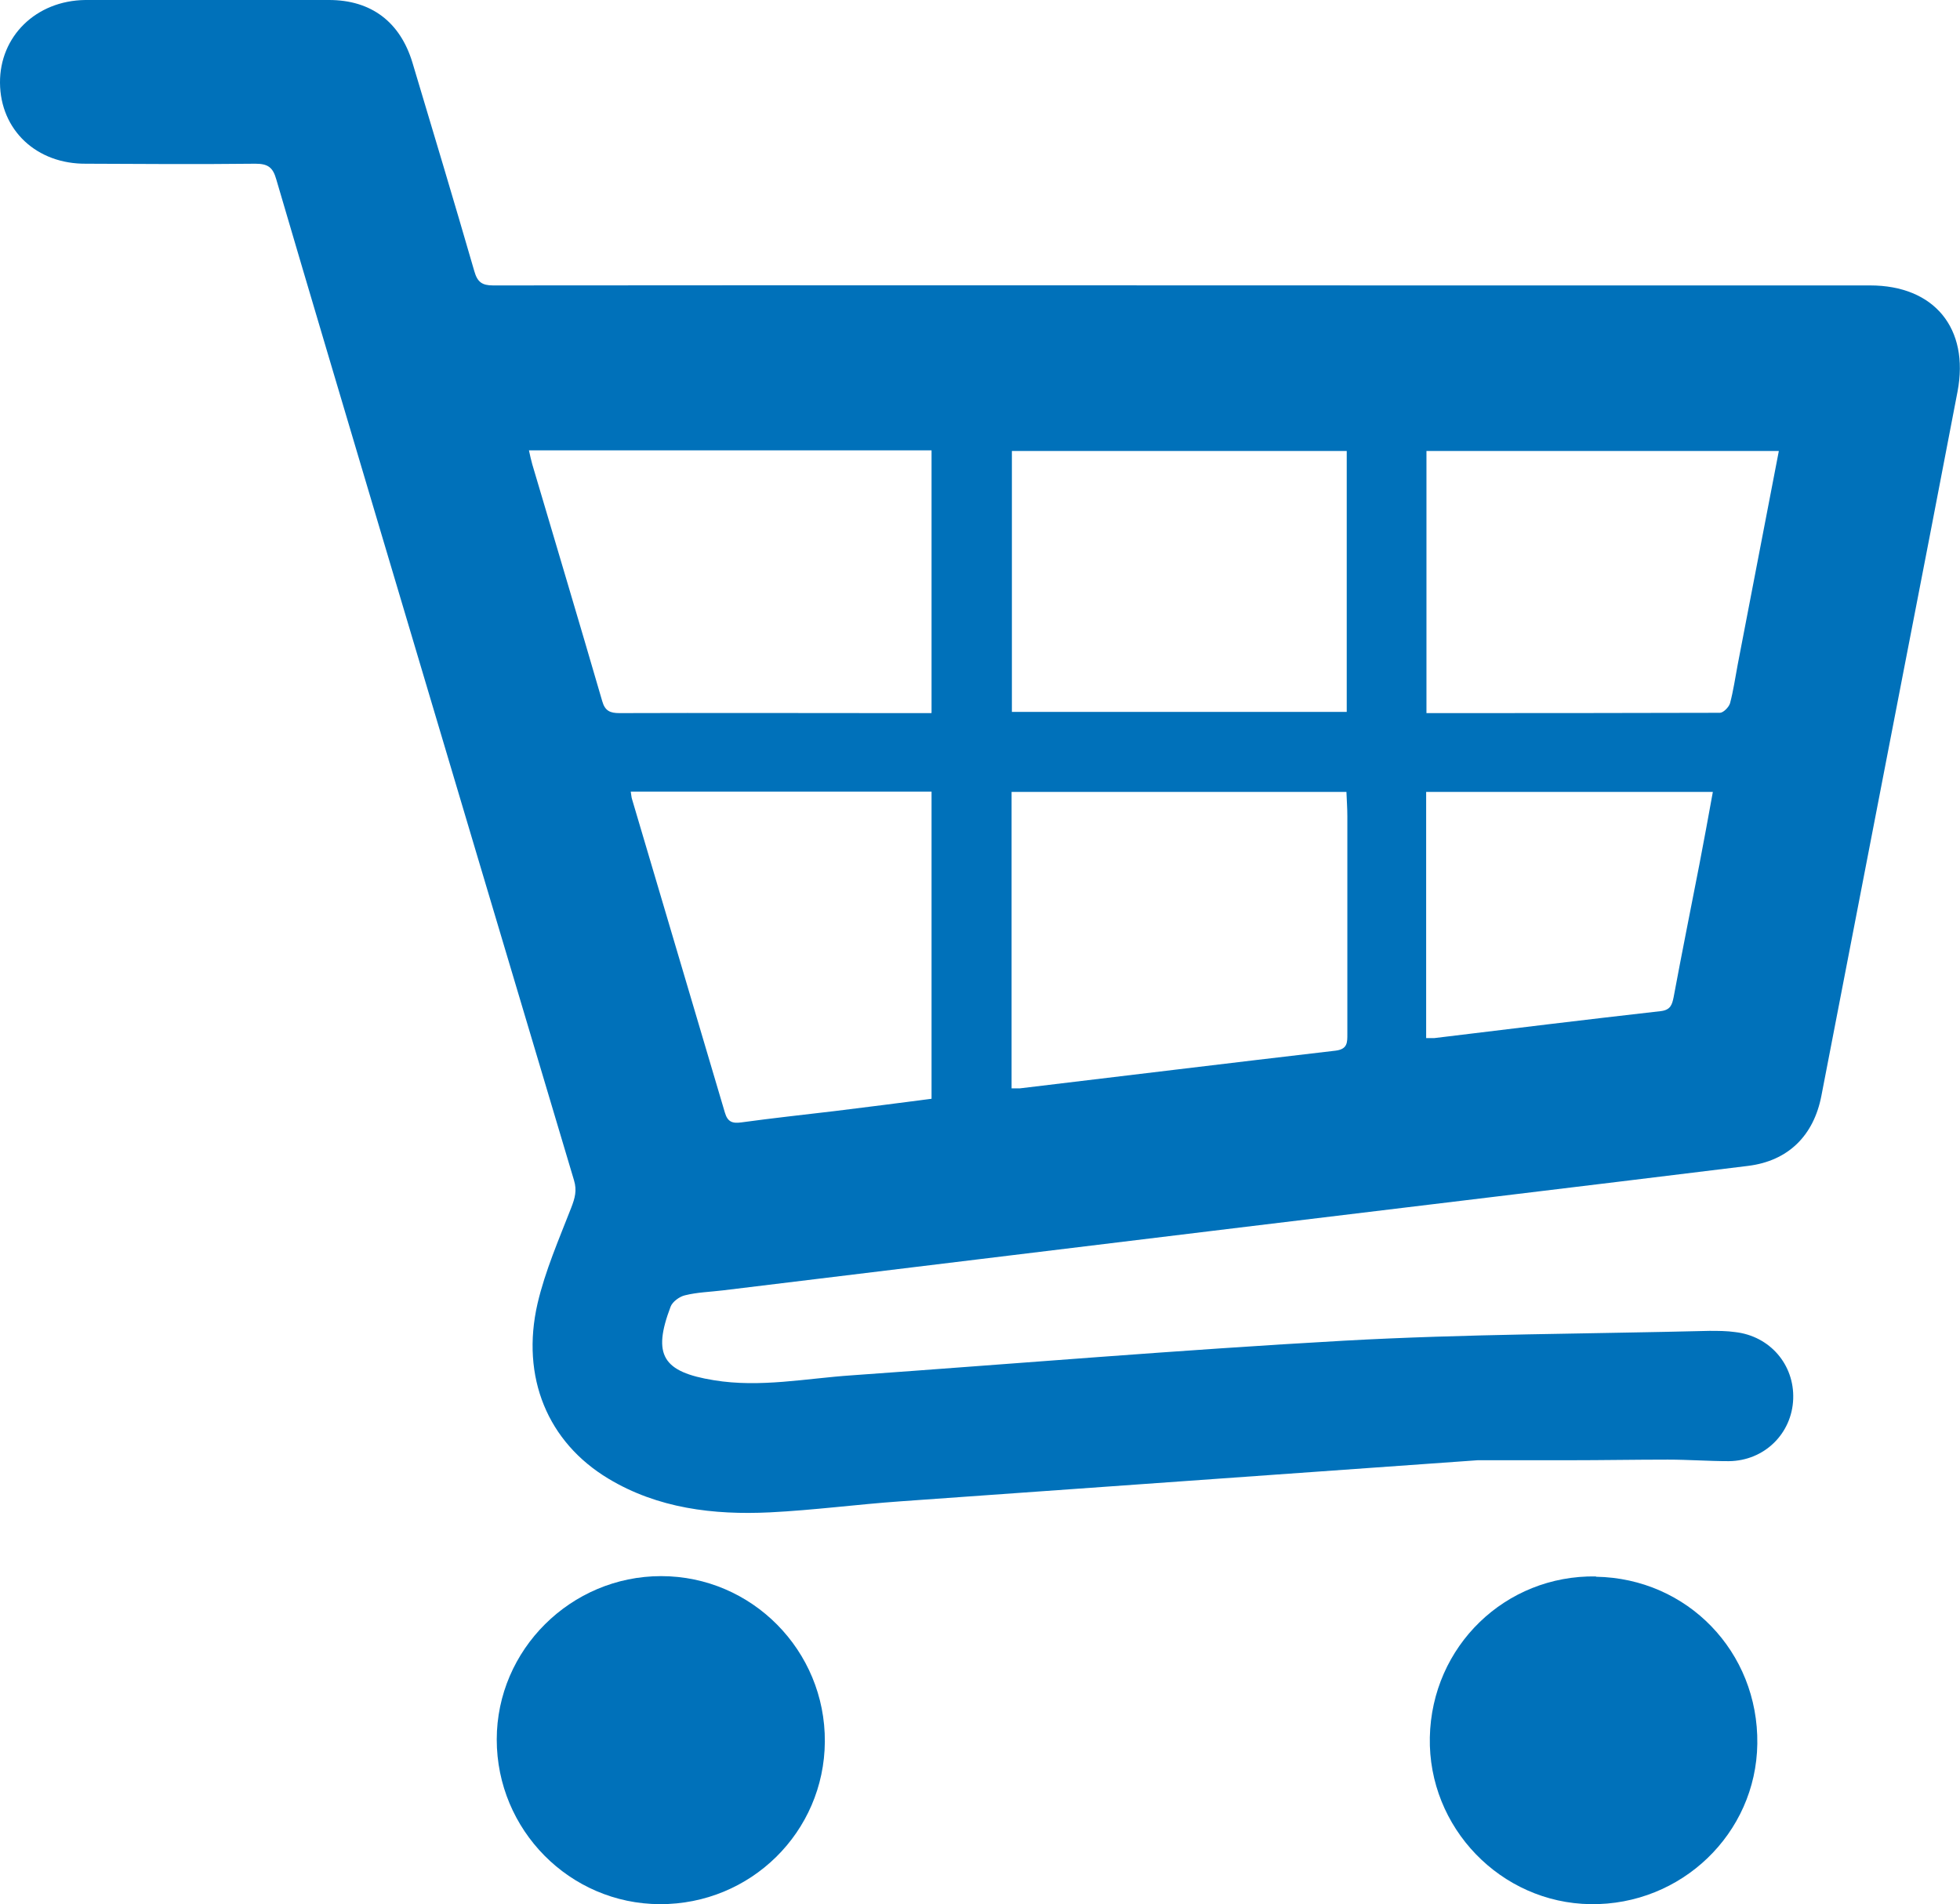 <?xml version="1.0" encoding="UTF-8"?>
<svg id="Layer_2" data-name="Layer 2" xmlns="http://www.w3.org/2000/svg" viewBox="0 0 63.92 62.11">
  <defs>
    <style>
      .cls-1 {
        fill: #0071ba;
      }
    </style>
  </defs>
  <g id="Layer_1-2" data-name="Layer 1">
    <g>
      <path class="cls-1" d="m48.19,47.63c-6.44.46-12.63.9-18.82,1.34-1.42.1-2.84.29-4.26.36-1.84.09-3.66-.13-5.27-1.1-1.98-1.19-2.86-3.31-2.31-5.71.25-1.07.7-2.1,1.1-3.13.12-.31.19-.56.09-.89-2.13-7.14-4.26-14.28-6.38-21.41-1.11-3.74-2.23-7.49-3.33-11.24-.11-.39-.27-.51-.68-.51-1.84.02-3.68.01-5.51,0C1.19,5.36.01,4.24,0,2.7-.01,1.19,1.17.02,2.78,0c2.65-.01,5.3-.01,7.95,0,1.38,0,2.32.72,2.72,2.04.68,2.27,1.36,4.53,2.02,6.81.1.35.25.46.61.46,10.32-.01,20.64,0,30.95,0,4.65,0,9.31,0,13.96,0,2.09,0,3.24,1.4,2.85,3.46-.59,3.09-1.19,6.18-1.79,9.27-.88,4.57-1.77,9.13-2.65,13.7-.25,1.3-1.08,2.13-2.4,2.29-5.52.68-11.05,1.34-16.57,2.01-5.62.68-11.24,1.37-16.86,2.05-.41.05-.83.06-1.23.16-.18.04-.41.21-.47.37-.6,1.58-.26,2.13,1.41,2.4,1.51.25,3.01-.06,4.5-.16,5.35-.38,10.7-.83,16.06-1.13,3.97-.22,7.94-.22,11.91-.32.28,0,.56,0,.84.04,1.13.13,1.93,1.06,1.89,2.18-.04,1.13-.94,2.02-2.1,2.03-.66,0-1.32-.05-1.99-.05-1.08,0-2.15.02-3.23.02-1.08,0-2.15,0-2.99,0Zm-17.81-24.38v-8.56h-13.13c.04.18.07.32.11.46.76,2.57,1.53,5.14,2.28,7.72.09.32.26.39.56.39,2.95-.01,5.9,0,8.84,0,.43,0,.86,0,1.33,0Zm2.61,12.25c.11,0,.19,0,.27,0,3.43-.41,6.87-.83,10.3-1.23.39-.05.38-.27.38-.55,0-2.37,0-4.73,0-7.1,0-.26-.02-.52-.03-.79h-10.92v9.67Zm10.93-20.79h-10.92v8.51h10.92v-8.51Zm14.09,0h-11.49v8.55c3.22,0,6.39,0,9.57-.01.11,0,.29-.18.33-.31.11-.41.17-.84.25-1.26.44-2.3.89-4.61,1.34-6.96Zm-37.44,11.11c.02.11.02.18.04.24,1.01,3.41,2.02,6.82,3.03,10.23.09.31.25.36.54.32,1.02-.14,2.04-.25,3.05-.37,1.05-.13,2.09-.26,3.15-.4v-10.02h-9.81Zm25.94,0v8.04c.11,0,.19,0,.27,0,2.46-.3,4.92-.6,7.39-.88.31-.04.36-.21.41-.45.27-1.45.56-2.89.84-4.33.15-.77.29-1.55.44-2.37h-9.35Z"/>
      <path class="cls-1" d="m21.52,62.11c-2.94-.01-5.32-2.42-5.32-5.37,0-2.93,2.42-5.33,5.36-5.33,2.96,0,5.36,2.43,5.34,5.4-.02,2.95-2.42,5.31-5.38,5.3Z"/>
      <path class="cls-1" d="m52.05,51.43c2.98.05,5.3,2.45,5.26,5.45-.04,2.93-2.48,5.27-5.44,5.23-2.93-.04-5.3-2.5-5.24-5.44.06-2.97,2.46-5.3,5.42-5.25Z"/>
    </g>
  </g>
</svg>